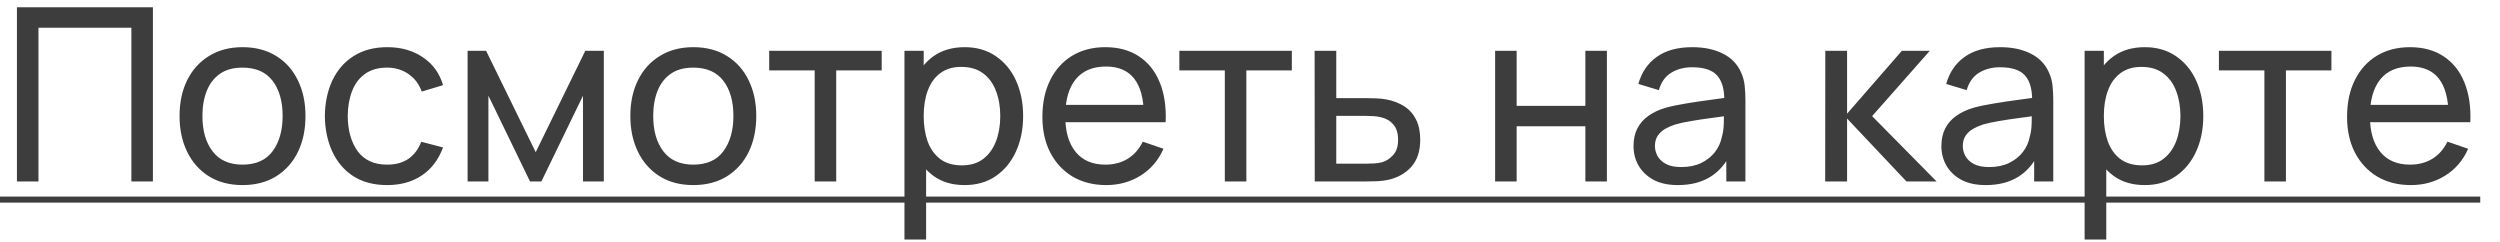 <?xml version="1.0" encoding="UTF-8"?> <svg xmlns="http://www.w3.org/2000/svg" width="124" height="12" viewBox="0 0 124 12" fill="none"><path d="M0.84 9V0.36H7.584V9H6.516V1.374H1.908V9H0.84ZM12.026 9.18C11.382 9.18 10.826 9.034 10.358 8.742C9.894 8.45 9.536 8.046 9.284 7.53C9.032 7.014 8.906 6.422 8.906 5.754C8.906 5.074 9.034 4.478 9.29 3.966C9.546 3.454 9.908 3.056 10.376 2.772C10.844 2.484 11.394 2.34 12.026 2.34C12.674 2.34 13.232 2.486 13.7 2.778C14.168 3.066 14.526 3.468 14.774 3.984C15.026 4.496 15.152 5.086 15.152 5.754C15.152 6.43 15.026 7.026 14.774 7.542C14.522 8.054 14.162 8.456 13.694 8.748C13.226 9.036 12.67 9.18 12.026 9.18ZM12.026 8.166C12.698 8.166 13.198 7.942 13.526 7.494C13.854 7.046 14.018 6.466 14.018 5.754C14.018 5.022 13.852 4.44 13.52 4.008C13.188 3.572 12.69 3.354 12.026 3.354C11.574 3.354 11.202 3.456 10.91 3.66C10.618 3.864 10.4 4.146 10.256 4.506C10.112 4.866 10.04 5.282 10.04 5.754C10.04 6.482 10.208 7.066 10.544 7.506C10.88 7.946 11.374 8.166 12.026 8.166ZM19.203 9.18C18.547 9.18 17.989 9.034 17.529 8.742C17.073 8.446 16.725 8.04 16.485 7.524C16.245 7.008 16.121 6.42 16.113 5.76C16.121 5.084 16.247 4.49 16.491 3.978C16.739 3.462 17.093 3.06 17.553 2.772C18.013 2.484 18.567 2.34 19.215 2.34C19.899 2.34 20.487 2.508 20.979 2.844C21.475 3.18 21.807 3.64 21.975 4.224L20.919 4.542C20.783 4.166 20.561 3.874 20.253 3.666C19.949 3.458 19.599 3.354 19.203 3.354C18.759 3.354 18.393 3.458 18.105 3.666C17.817 3.87 17.603 4.154 17.463 4.518C17.323 4.878 17.251 5.292 17.247 5.76C17.255 6.48 17.421 7.062 17.745 7.506C18.073 7.946 18.559 8.166 19.203 8.166C19.627 8.166 19.979 8.07 20.259 7.878C20.539 7.682 20.751 7.4 20.895 7.032L21.975 7.314C21.751 7.918 21.401 8.38 20.925 8.7C20.449 9.02 19.875 9.18 19.203 9.18ZM23.193 9V2.52H24.111L26.571 7.548L29.031 2.52H29.949V9H28.917V4.746L26.853 9H26.289L24.225 4.746V9H23.193ZM34.385 9.18C33.741 9.18 33.185 9.034 32.717 8.742C32.253 8.45 31.895 8.046 31.643 7.53C31.391 7.014 31.265 6.422 31.265 5.754C31.265 5.074 31.393 4.478 31.649 3.966C31.905 3.454 32.267 3.056 32.735 2.772C33.203 2.484 33.753 2.34 34.385 2.34C35.033 2.34 35.591 2.486 36.059 2.778C36.527 3.066 36.885 3.468 37.133 3.984C37.385 4.496 37.511 5.086 37.511 5.754C37.511 6.43 37.385 7.026 37.133 7.542C36.881 8.054 36.521 8.456 36.053 8.748C35.585 9.036 35.029 9.18 34.385 9.18ZM34.385 8.166C35.057 8.166 35.557 7.942 35.885 7.494C36.213 7.046 36.377 6.466 36.377 5.754C36.377 5.022 36.211 4.44 35.879 4.008C35.547 3.572 35.049 3.354 34.385 3.354C33.933 3.354 33.561 3.456 33.269 3.66C32.977 3.864 32.759 4.146 32.615 4.506C32.471 4.866 32.399 5.282 32.399 5.754C32.399 6.482 32.567 7.066 32.903 7.506C33.239 7.946 33.733 8.166 34.385 8.166ZM40.408 9V3.492H38.152V2.52H43.732V3.492H41.476V9H40.408ZM47.843 9.18C47.235 9.18 46.723 9.03 46.307 8.73C45.891 8.426 45.575 8.016 45.359 7.5C45.147 6.98 45.041 6.398 45.041 5.754C45.041 5.102 45.147 4.518 45.359 4.002C45.575 3.486 45.891 3.08 46.307 2.784C46.727 2.488 47.241 2.34 47.849 2.34C48.449 2.34 48.965 2.49 49.397 2.79C49.833 3.086 50.167 3.492 50.399 4.008C50.631 4.524 50.747 5.106 50.747 5.754C50.747 6.402 50.631 6.984 50.399 7.5C50.167 8.016 49.833 8.426 49.397 8.73C48.965 9.03 48.447 9.18 47.843 9.18ZM44.861 11.88V2.52H45.815V7.29H45.935V11.88H44.861ZM47.711 8.202C48.139 8.202 48.493 8.094 48.773 7.878C49.053 7.662 49.263 7.37 49.403 7.002C49.543 6.63 49.613 6.214 49.613 5.754C49.613 5.298 49.543 4.886 49.403 4.518C49.267 4.15 49.055 3.858 48.767 3.642C48.483 3.426 48.121 3.318 47.681 3.318C47.261 3.318 46.913 3.422 46.637 3.63C46.361 3.834 46.155 4.12 46.019 4.488C45.883 4.852 45.815 5.274 45.815 5.754C45.815 6.226 45.881 6.648 46.013 7.02C46.149 7.388 46.357 7.678 46.637 7.89C46.917 8.098 47.275 8.202 47.711 8.202ZM54.871 9.18C54.235 9.18 53.679 9.04 53.203 8.76C52.731 8.476 52.363 8.082 52.099 7.578C51.835 7.07 51.703 6.478 51.703 5.802C51.703 5.094 51.833 4.482 52.093 3.966C52.353 3.446 52.715 3.046 53.179 2.766C53.647 2.482 54.195 2.34 54.823 2.34C55.475 2.34 56.029 2.49 56.485 2.79C56.945 3.09 57.289 3.518 57.517 4.074C57.749 4.63 57.849 5.292 57.817 6.06H56.737V5.676C56.725 4.88 56.563 4.286 56.251 3.894C55.939 3.498 55.475 3.3 54.859 3.3C54.199 3.3 53.697 3.512 53.353 3.936C53.009 4.36 52.837 4.968 52.837 5.76C52.837 6.524 53.009 7.116 53.353 7.536C53.697 7.956 54.187 8.166 54.823 8.166C55.251 8.166 55.623 8.068 55.939 7.872C56.255 7.676 56.503 7.394 56.683 7.026L57.709 7.38C57.457 7.952 57.077 8.396 56.569 8.712C56.065 9.024 55.499 9.18 54.871 9.18ZM52.477 6.06V5.202H57.265V6.06H52.477ZM60.751 9V3.492H58.495V2.52H64.075V3.492H61.819V9H60.751ZM65.211 9L65.205 2.52H66.279V4.866H67.677C67.865 4.866 68.057 4.87 68.253 4.878C68.449 4.886 68.619 4.904 68.763 4.932C69.099 4.996 69.393 5.108 69.645 5.268C69.897 5.428 70.093 5.646 70.233 5.922C70.373 6.194 70.443 6.532 70.443 6.936C70.443 7.496 70.297 7.94 70.005 8.268C69.717 8.592 69.339 8.808 68.871 8.916C68.711 8.952 68.527 8.976 68.319 8.988C68.115 8.996 67.921 9 67.737 9H65.211ZM66.279 8.118H67.755C67.875 8.118 68.009 8.114 68.157 8.106C68.305 8.098 68.437 8.078 68.553 8.046C68.757 7.986 68.939 7.868 69.099 7.692C69.263 7.516 69.345 7.264 69.345 6.936C69.345 6.604 69.265 6.348 69.105 6.168C68.949 5.988 68.743 5.87 68.487 5.814C68.371 5.786 68.249 5.768 68.121 5.76C67.993 5.752 67.871 5.748 67.755 5.748H66.279V8.118ZM74.158 9V2.52H75.226V5.25H78.634V2.52H79.702V9H78.634V6.264H75.226V9H74.158ZM83.225 9.18C82.741 9.18 82.335 9.092 82.007 8.916C81.683 8.736 81.437 8.5 81.269 8.208C81.105 7.916 81.023 7.596 81.023 7.248C81.023 6.908 81.087 6.614 81.215 6.366C81.347 6.114 81.531 5.906 81.767 5.742C82.003 5.574 82.285 5.442 82.613 5.346C82.921 5.262 83.265 5.19 83.645 5.13C84.029 5.066 84.417 5.008 84.809 4.956C85.201 4.904 85.567 4.854 85.907 4.806L85.523 5.028C85.535 4.452 85.419 4.026 85.175 3.75C84.935 3.474 84.519 3.336 83.927 3.336C83.535 3.336 83.191 3.426 82.895 3.606C82.603 3.782 82.397 4.07 82.277 4.47L81.263 4.164C81.419 3.596 81.721 3.15 82.169 2.826C82.617 2.502 83.207 2.34 83.939 2.34C84.527 2.34 85.031 2.446 85.451 2.658C85.875 2.866 86.179 3.182 86.363 3.606C86.455 3.806 86.513 4.024 86.537 4.26C86.561 4.492 86.573 4.736 86.573 4.992V9H85.625V7.446L85.847 7.59C85.603 8.114 85.261 8.51 84.821 8.778C84.385 9.046 83.853 9.18 83.225 9.18ZM83.387 8.286C83.771 8.286 84.103 8.218 84.383 8.082C84.667 7.942 84.895 7.76 85.067 7.536C85.239 7.308 85.351 7.06 85.403 6.792C85.463 6.592 85.495 6.37 85.499 6.126C85.507 5.878 85.511 5.688 85.511 5.556L85.883 5.718C85.535 5.766 85.193 5.812 84.857 5.856C84.521 5.9 84.203 5.948 83.903 6C83.603 6.048 83.333 6.106 83.093 6.174C82.917 6.23 82.751 6.302 82.595 6.39C82.443 6.478 82.319 6.592 82.223 6.732C82.131 6.868 82.085 7.038 82.085 7.242C82.085 7.418 82.129 7.586 82.217 7.746C82.309 7.906 82.449 8.036 82.637 8.136C82.829 8.236 83.079 8.286 83.387 8.286ZM90.529 9L90.535 2.52H91.615V5.64L94.333 2.52H95.719L92.857 5.76L96.055 9H94.561L91.615 5.88V9H90.529ZM98.495 9.18C98.01 9.18 97.605 9.092 97.276 8.916C96.953 8.736 96.707 8.5 96.538 8.208C96.374 7.916 96.293 7.596 96.293 7.248C96.293 6.908 96.356 6.614 96.484 6.366C96.617 6.114 96.8 5.906 97.037 5.742C97.272 5.574 97.555 5.442 97.882 5.346C98.191 5.262 98.534 5.19 98.915 5.13C99.299 5.066 99.686 5.008 100.079 4.956C100.471 4.904 100.837 4.854 101.177 4.806L100.793 5.028C100.805 4.452 100.689 4.026 100.445 3.75C100.205 3.474 99.788 3.336 99.197 3.336C98.805 3.336 98.46 3.426 98.165 3.606C97.873 3.782 97.666 4.07 97.546 4.47L96.532 4.164C96.689 3.596 96.99 3.15 97.439 2.826C97.886 2.502 98.477 2.34 99.209 2.34C99.796 2.34 100.301 2.446 100.721 2.658C101.145 2.866 101.449 3.182 101.633 3.606C101.725 3.806 101.783 4.024 101.807 4.26C101.831 4.492 101.842 4.736 101.842 4.992V9H100.895V7.446L101.117 7.59C100.873 8.114 100.531 8.51 100.091 8.778C99.654 9.046 99.123 9.18 98.495 9.18ZM98.656 8.286C99.04 8.286 99.373 8.218 99.653 8.082C99.936 7.942 100.165 7.76 100.337 7.536C100.509 7.308 100.621 7.06 100.673 6.792C100.733 6.592 100.765 6.37 100.769 6.126C100.777 5.878 100.781 5.688 100.781 5.556L101.153 5.718C100.805 5.766 100.463 5.812 100.127 5.856C99.79 5.9 99.472 5.948 99.172 6C98.873 6.048 98.603 6.106 98.362 6.174C98.186 6.23 98.02 6.302 97.865 6.39C97.713 6.478 97.588 6.592 97.493 6.732C97.4 6.868 97.355 7.038 97.355 7.242C97.355 7.418 97.398 7.586 97.487 7.746C97.579 7.906 97.719 8.036 97.906 8.136C98.099 8.236 98.349 8.286 98.656 8.286ZM106.379 9.18C105.771 9.18 105.259 9.03 104.843 8.73C104.427 8.426 104.111 8.016 103.895 7.5C103.683 6.98 103.577 6.398 103.577 5.754C103.577 5.102 103.683 4.518 103.895 4.002C104.111 3.486 104.427 3.08 104.843 2.784C105.263 2.488 105.777 2.34 106.385 2.34C106.985 2.34 107.501 2.49 107.933 2.79C108.369 3.086 108.703 3.492 108.935 4.008C109.167 4.524 109.283 5.106 109.283 5.754C109.283 6.402 109.167 6.984 108.935 7.5C108.703 8.016 108.369 8.426 107.933 8.73C107.501 9.03 106.983 9.18 106.379 9.18ZM103.397 11.88V2.52H104.351V7.29H104.471V11.88H103.397ZM106.247 8.202C106.675 8.202 107.029 8.094 107.309 7.878C107.589 7.662 107.799 7.37 107.939 7.002C108.079 6.63 108.149 6.214 108.149 5.754C108.149 5.298 108.079 4.886 107.939 4.518C107.803 4.15 107.591 3.858 107.303 3.642C107.019 3.426 106.657 3.318 106.217 3.318C105.797 3.318 105.449 3.422 105.173 3.63C104.897 3.834 104.691 4.12 104.555 4.488C104.419 4.852 104.351 5.274 104.351 5.754C104.351 6.226 104.417 6.648 104.549 7.02C104.685 7.388 104.893 7.678 105.173 7.89C105.453 8.098 105.811 8.202 106.247 8.202ZM112.314 9V3.492H110.058V2.52H115.638V3.492H113.382V9H112.314ZM119.582 9.18C118.946 9.18 118.39 9.04 117.914 8.76C117.442 8.476 117.074 8.082 116.81 7.578C116.546 7.07 116.414 6.478 116.414 5.802C116.414 5.094 116.544 4.482 116.804 3.966C117.064 3.446 117.426 3.046 117.89 2.766C118.358 2.482 118.906 2.34 119.534 2.34C120.186 2.34 120.74 2.49 121.196 2.79C121.656 3.09 122 3.518 122.228 4.074C122.46 4.63 122.56 5.292 122.528 6.06H121.448V5.676C121.436 4.88 121.274 4.286 120.962 3.894C120.65 3.498 120.186 3.3 119.57 3.3C118.91 3.3 118.408 3.512 118.064 3.936C117.72 4.36 117.548 4.968 117.548 5.76C117.548 6.524 117.72 7.116 118.064 7.536C118.408 7.956 118.898 8.166 119.534 8.166C119.962 8.166 120.334 8.068 120.65 7.872C120.966 7.676 121.214 7.394 121.394 7.026L122.42 7.38C122.168 7.952 121.788 8.396 121.28 8.712C120.776 9.024 120.21 9.18 119.582 9.18ZM117.188 6.06V5.202H121.976V6.06H117.188Z" fill="#3D3D3D"></path><path d="M0 9.75H123.02V10.05H0V9.75Z" fill="#3D3D3D"></path></svg> 